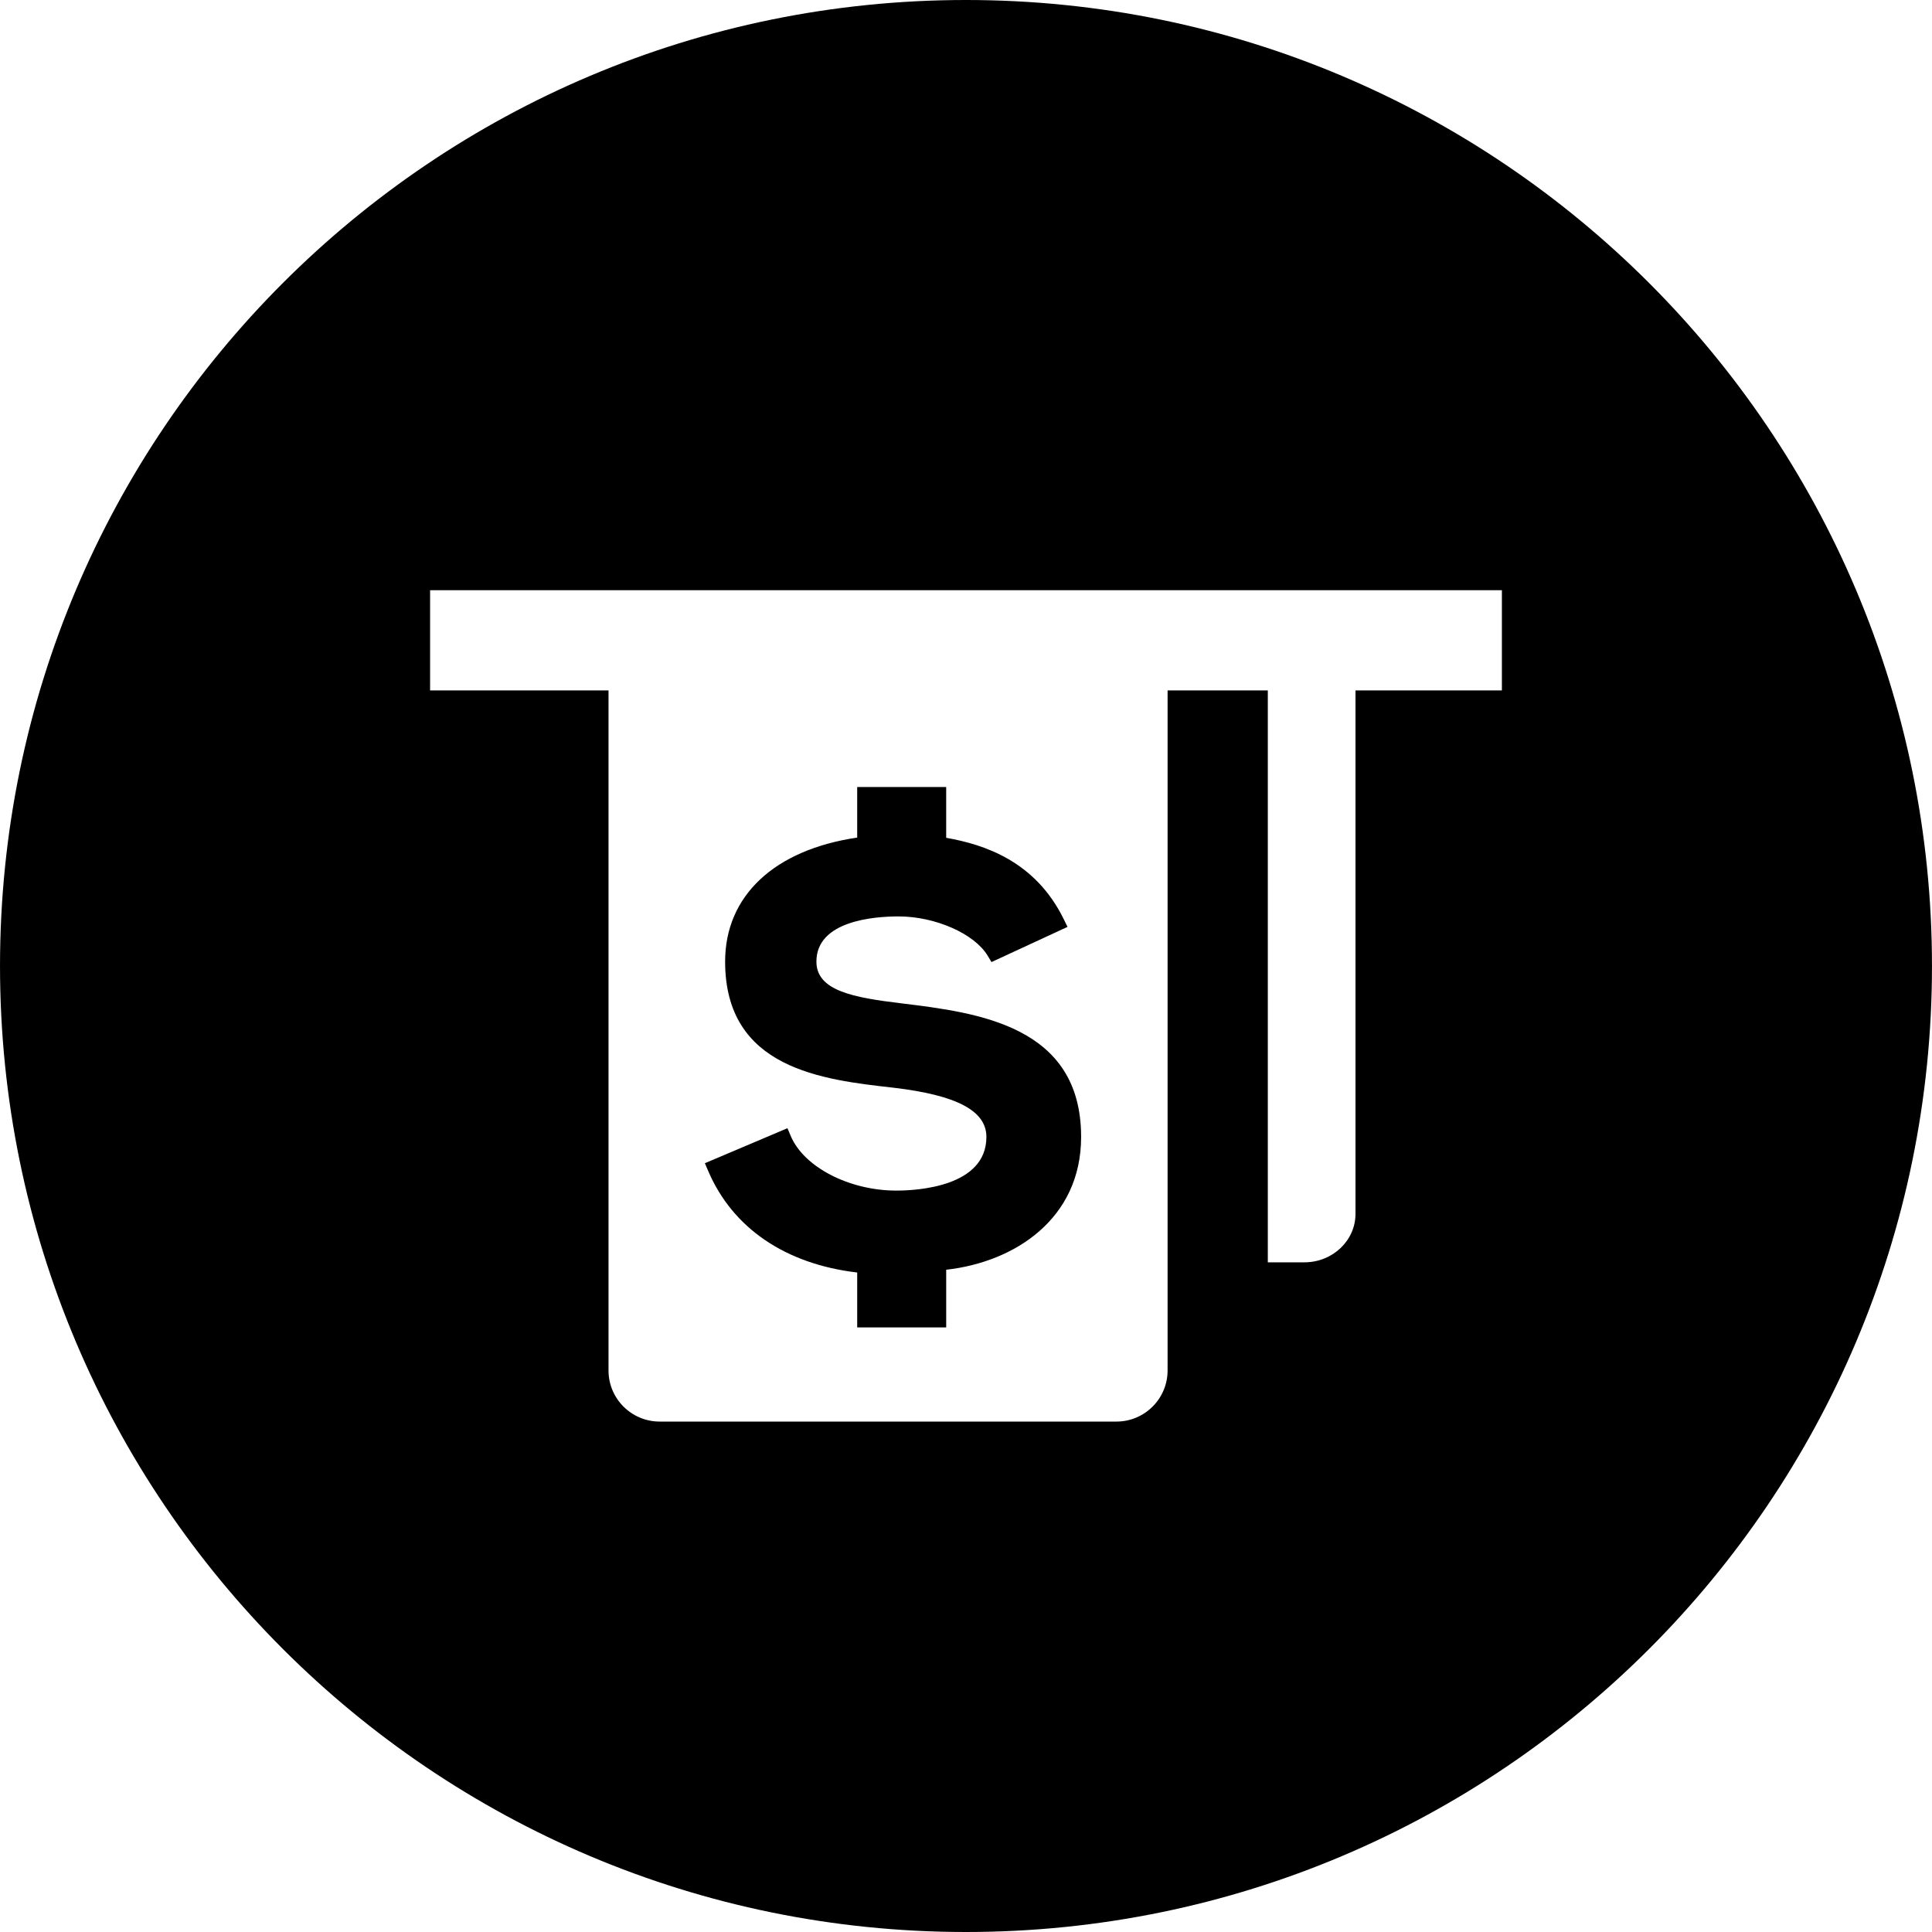 <?xml version="1.0" encoding="iso-8859-1"?>
<!-- Uploaded to: SVG Repo, www.svgrepo.com, Generator: SVG Repo Mixer Tools -->
<svg fill="#000000" height="800px" width="800px" version="1.1" id="Layer_1" xmlns="http://www.w3.org/2000/svg" xmlns:xlink="http://www.w3.org/1999/xlink" 
	 viewBox="0 0 300.005 300.005" xml:space="preserve">
<g>
	<g>
		<g>
			<path d="M150,0C67.159,0,0.002,67.159,0.002,150c0,82.838,67.157,150.005,149.997,150.005
				c82.843,0,150.003-67.165,150.003-150.005S232.843,0,150,0z M233.217,107.208L233.217,107.208h-22.733v81.287
				c0,4.15-3.561,7.522-7.939,7.522h-5.677v-88.808h-15.562v88.808v16.796c0,4.373-3.561,7.931-7.939,7.931h-70.941
				c-4.375,0-7.934-3.558-7.934-7.931V107.208H66.786V91.646h166.431V107.208z"/>
			<path d="M139.177,184.877c-7.306,0-14.356-3.649-16.394-8.489l-0.506-1.198l-12.823,5.436l0.511,1.196
				c3.797,8.888,11.993,14.459,23.143,15.777v8.523h13.819v-8.953c10.618-1.188,20.951-7.892,20.951-20.627
				c0-17.305-16.088-19.289-27.84-20.733c-7.514-0.9-13.264-1.945-13.264-6.494c0-6.326,8.92-7.011,12.755-7.011
				c5.693,0,11.767,2.674,13.832,6.092l0.599,0.996l11.806-5.462l-0.584-1.19c-4.401-8.992-12.283-11.594-18.257-12.644v-7.885
				h-13.819v7.851c-12.867,1.899-20.508,9.039-20.508,19.255c0,16.659,15.126,18.35,26.162,19.587
				c9.832,1.159,14.41,3.59,14.41,7.641C153.169,184.277,142.46,184.877,139.177,184.877z"/>
		</g>
	</g>
</g>
</svg>